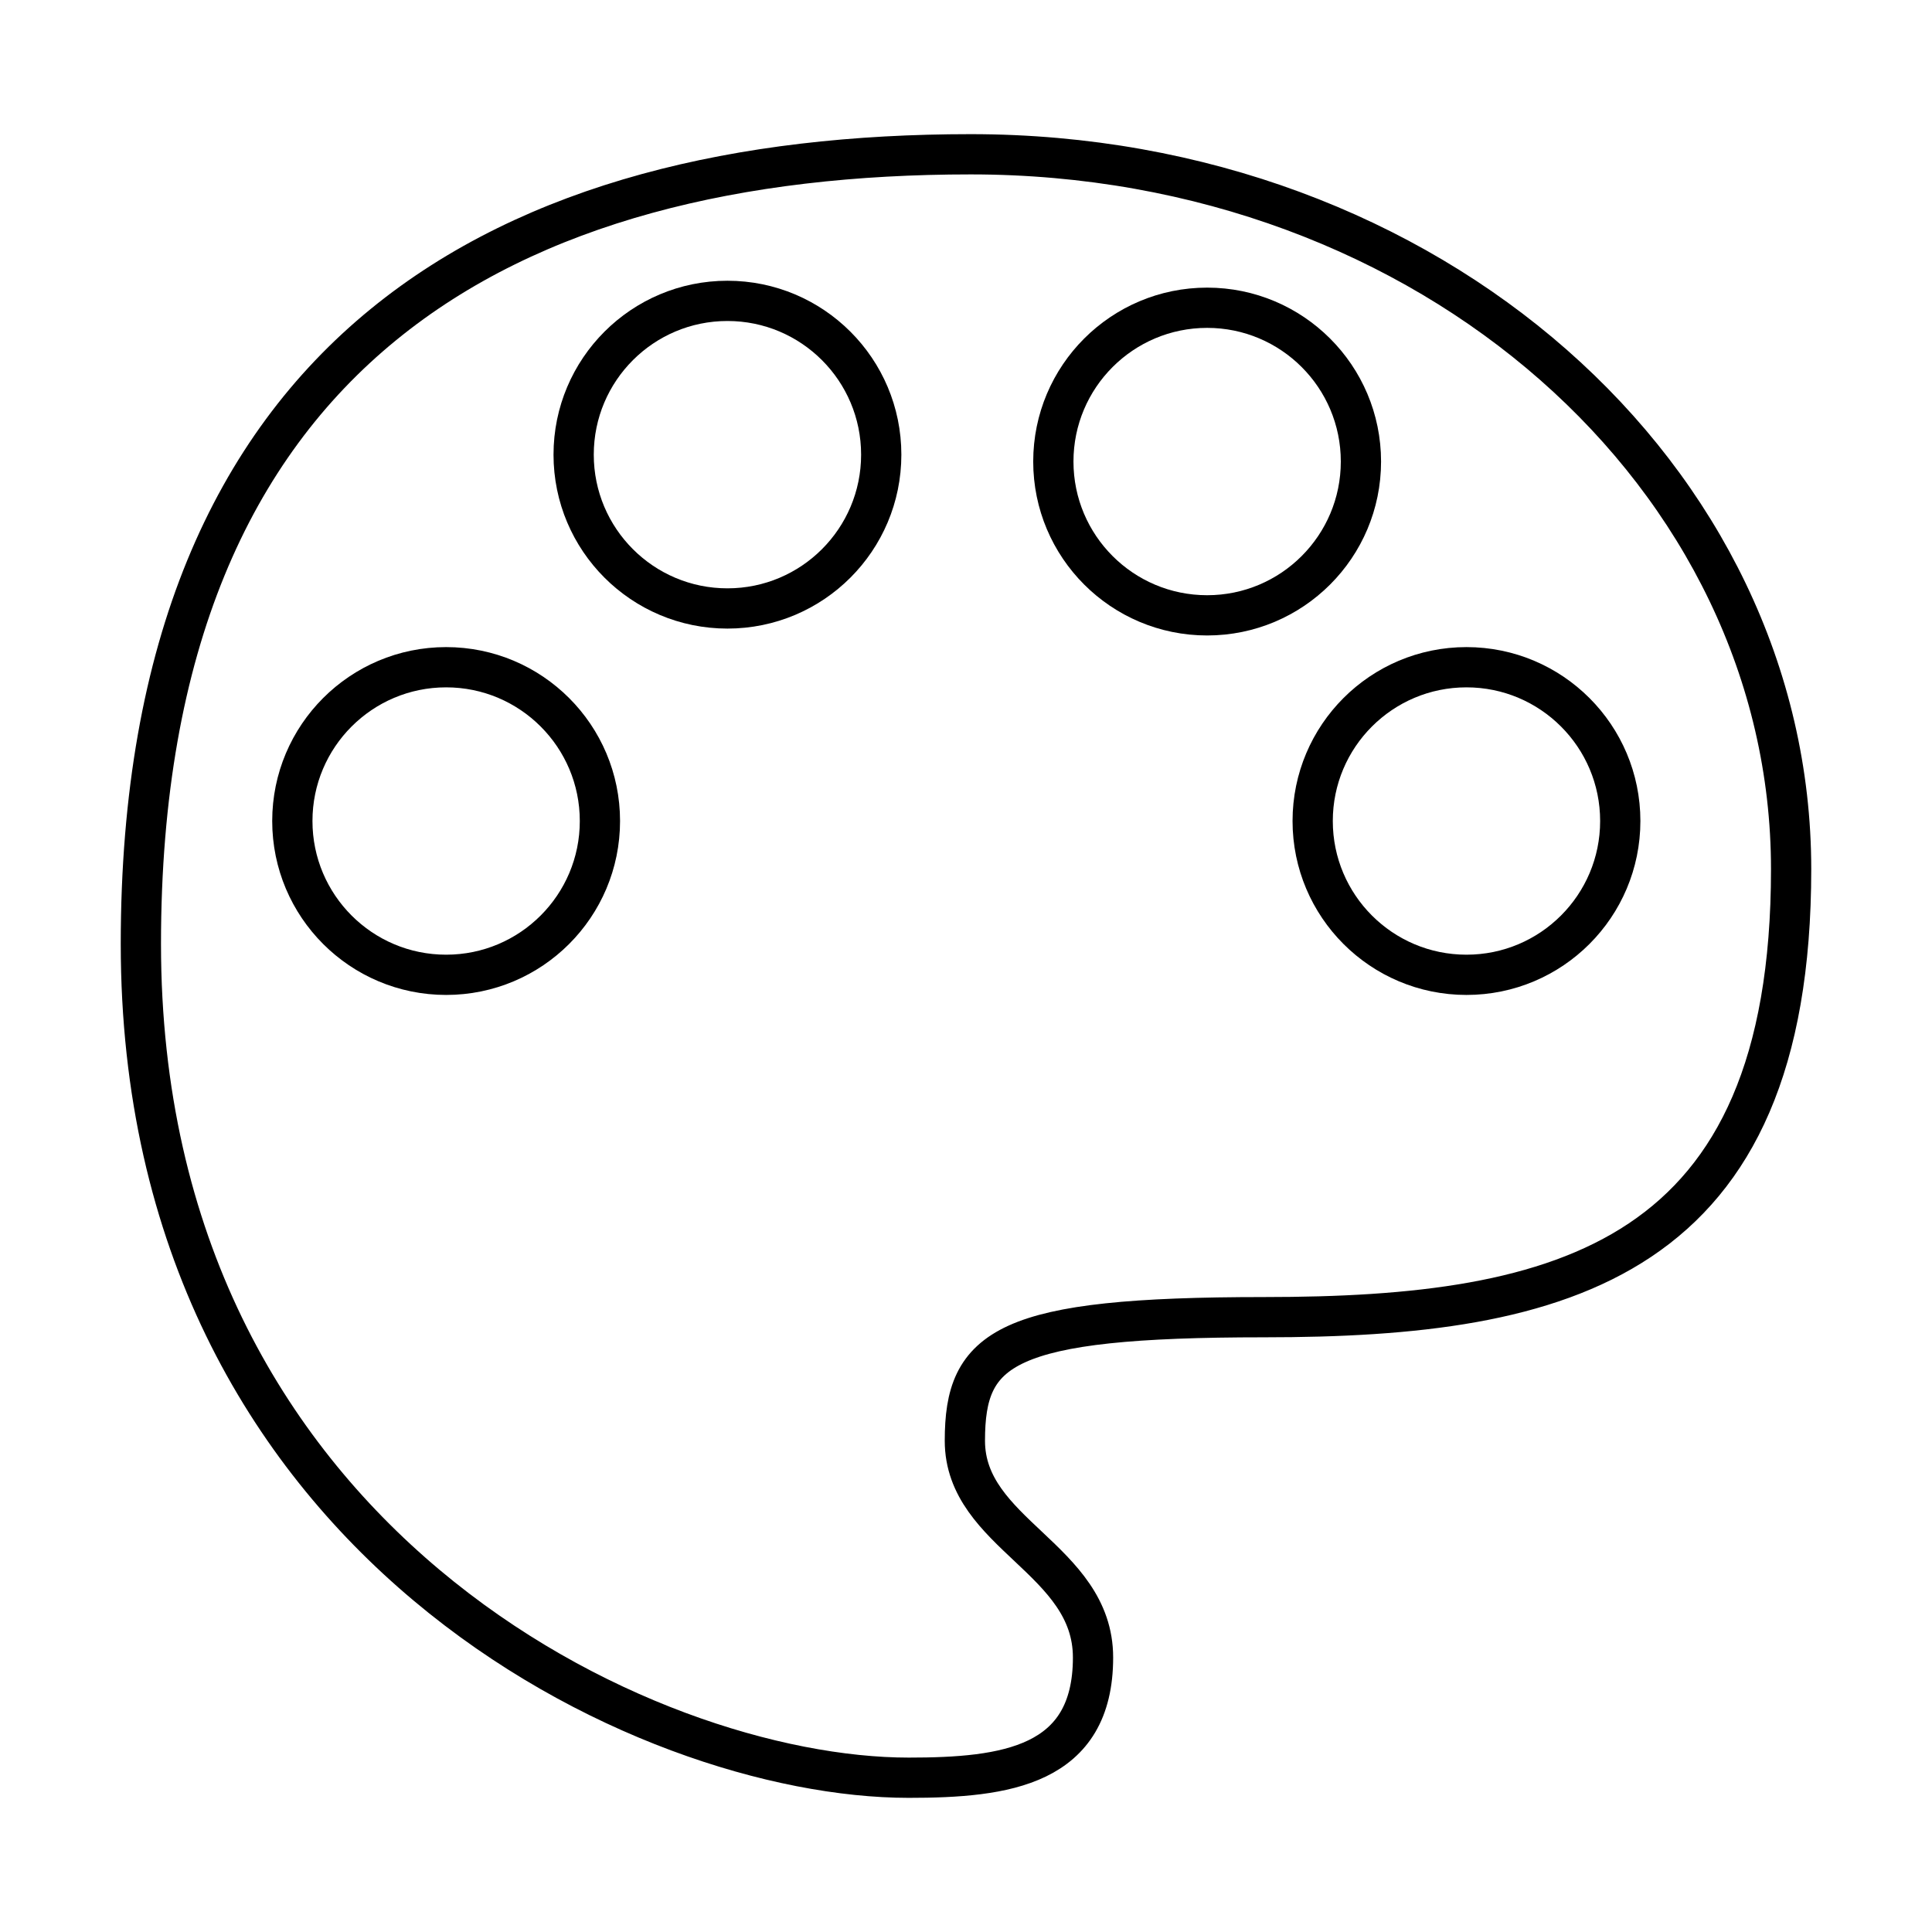 <?xml version="1.0" encoding="utf-8"?>
<!-- Generator: www.svgicons.com -->
<svg xmlns="http://www.w3.org/2000/svg" width="800" height="800" viewBox="0 0 48 48">
<path fill="none" stroke="currentColor" stroke-linecap="round" stroke-linejoin="round" d="M27.156 41.18c0 2.699-2.168 2.987-4.58 2.987c-6.513 0-19.076-5.854-19.076-20.718S12.687 3.833 24.117 3.833S44.5 11.863 44.5 21.595s-5.645 11.13-13.096 11.13c-6.463 0-7.432.75-7.432 3.07s3.184 2.932 3.184 5.385"/><circle cx="11.084" cy="20.398" r="3.821" fill="none" stroke="currentColor" stroke-linecap="round" stroke-linejoin="round"/><circle cx="18.073" cy="11.296" r="3.821" fill="none" stroke="currentColor" stroke-linecap="round" stroke-linejoin="round"/><circle cx="29.991" cy="11.467" r="3.821" fill="none" stroke="currentColor" stroke-linecap="round" stroke-linejoin="round"/><circle cx="36.434" cy="20.398" r="3.821" fill="none" stroke="currentColor" stroke-linecap="round" stroke-linejoin="round"/>
</svg>